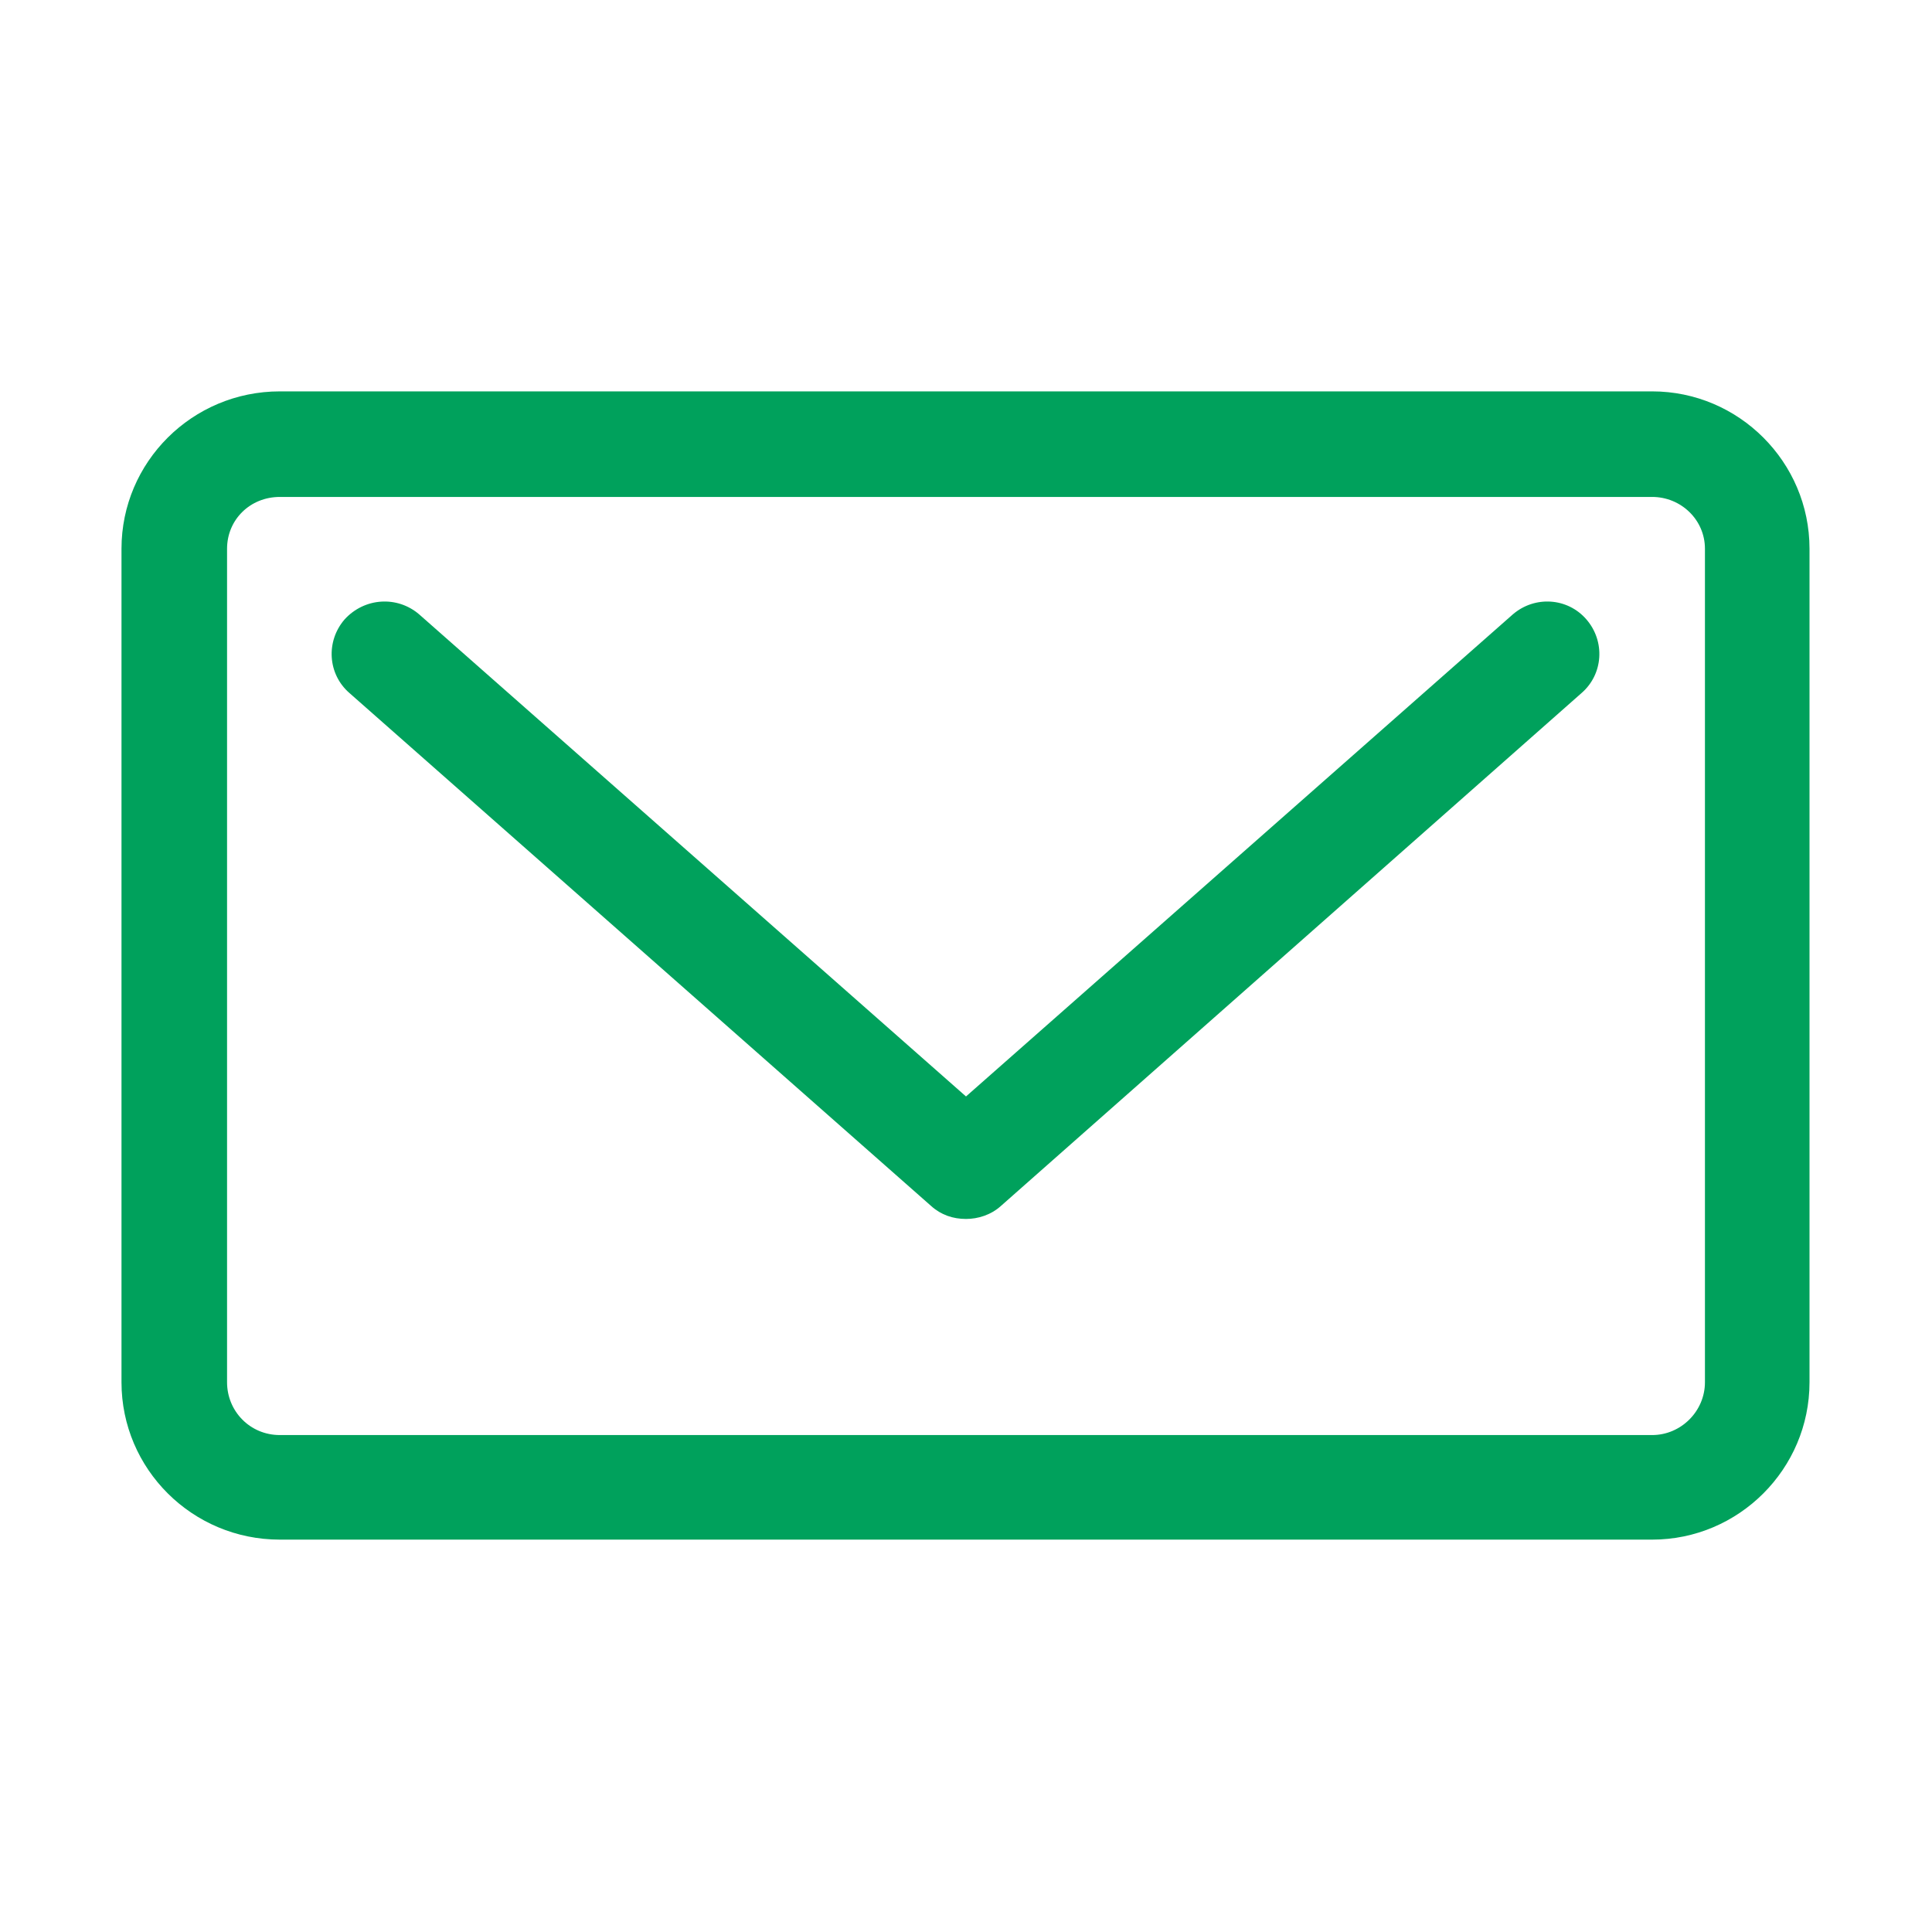 <?xml version="1.0" encoding="UTF-8"?>
<!DOCTYPE svg PUBLIC "-//W3C//DTD SVG 1.1//EN" "http://www.w3.org/Graphics/SVG/1.1/DTD/svg11.dtd">
<!-- Creator: CorelDRAW X8 -->
<svg xmlns="http://www.w3.org/2000/svg" xml:space="preserve" width="73px" height="73px" version="1.1" style="shape-rendering:geometricPrecision; text-rendering:geometricPrecision; image-rendering:optimizeQuality; fill-rule:evenodd; clip-rule:evenodd"
viewBox="0 0 1940 1940"
 xmlns:xlink="http://www.w3.org/1999/xlink">
 <defs>
  <style type="text/css">
   <![CDATA[
    .fil0 {fill:none}
    .fil1 {fill:#00A15C}
   ]]>
  </style>
 </defs>
 <g id="Warstwa_x0020_1">
  <rect class="fil0" width="1940" height="1940"/>
  <g id="_1982667753056">
   <g>
    <path class="fil1" d="M1519 617l-549 484 -549 -484c-22,-19 -55,-17 -75,5 -19,22 -17,55 5,74l584 515c10,9 22,13 35,13 12,0 25,-4 35,-13l583 -515c22,-19 24,-52 5,-74 -19,-22 -52,-24 -74,-5z"/>
    <path class="fil1" d="M1659 393l-1378 0c-88,0 -159,71 -159,158l0 837c0,87 71,158 159,158l1378 0c87,0 158,-71 158,-158l0 -837c0,-87 -71,-158 -158,-158zm53 995c0,29 -24,53 -53,53l-1378 0c-30,0 -53,-24 -53,-53l0 -837c0,-29 23,-52 53,-52l1378 0c29,0 53,23 53,52l0 837z"/>
   </g>
   <g>
   </g>
   <g>
   </g>
   <g>
   </g>
   <g>
   </g>
   <g>
   </g>
   <g>
   </g>
   <g>
   </g>
   <g>
   </g>
   <g>
   </g>
   <g>
   </g>
   <g>
   </g>
   <g>
   </g>
   <g>
   </g>
   <g>
   </g>
   <g>
   </g>
  </g>
 </g>
</svg>
